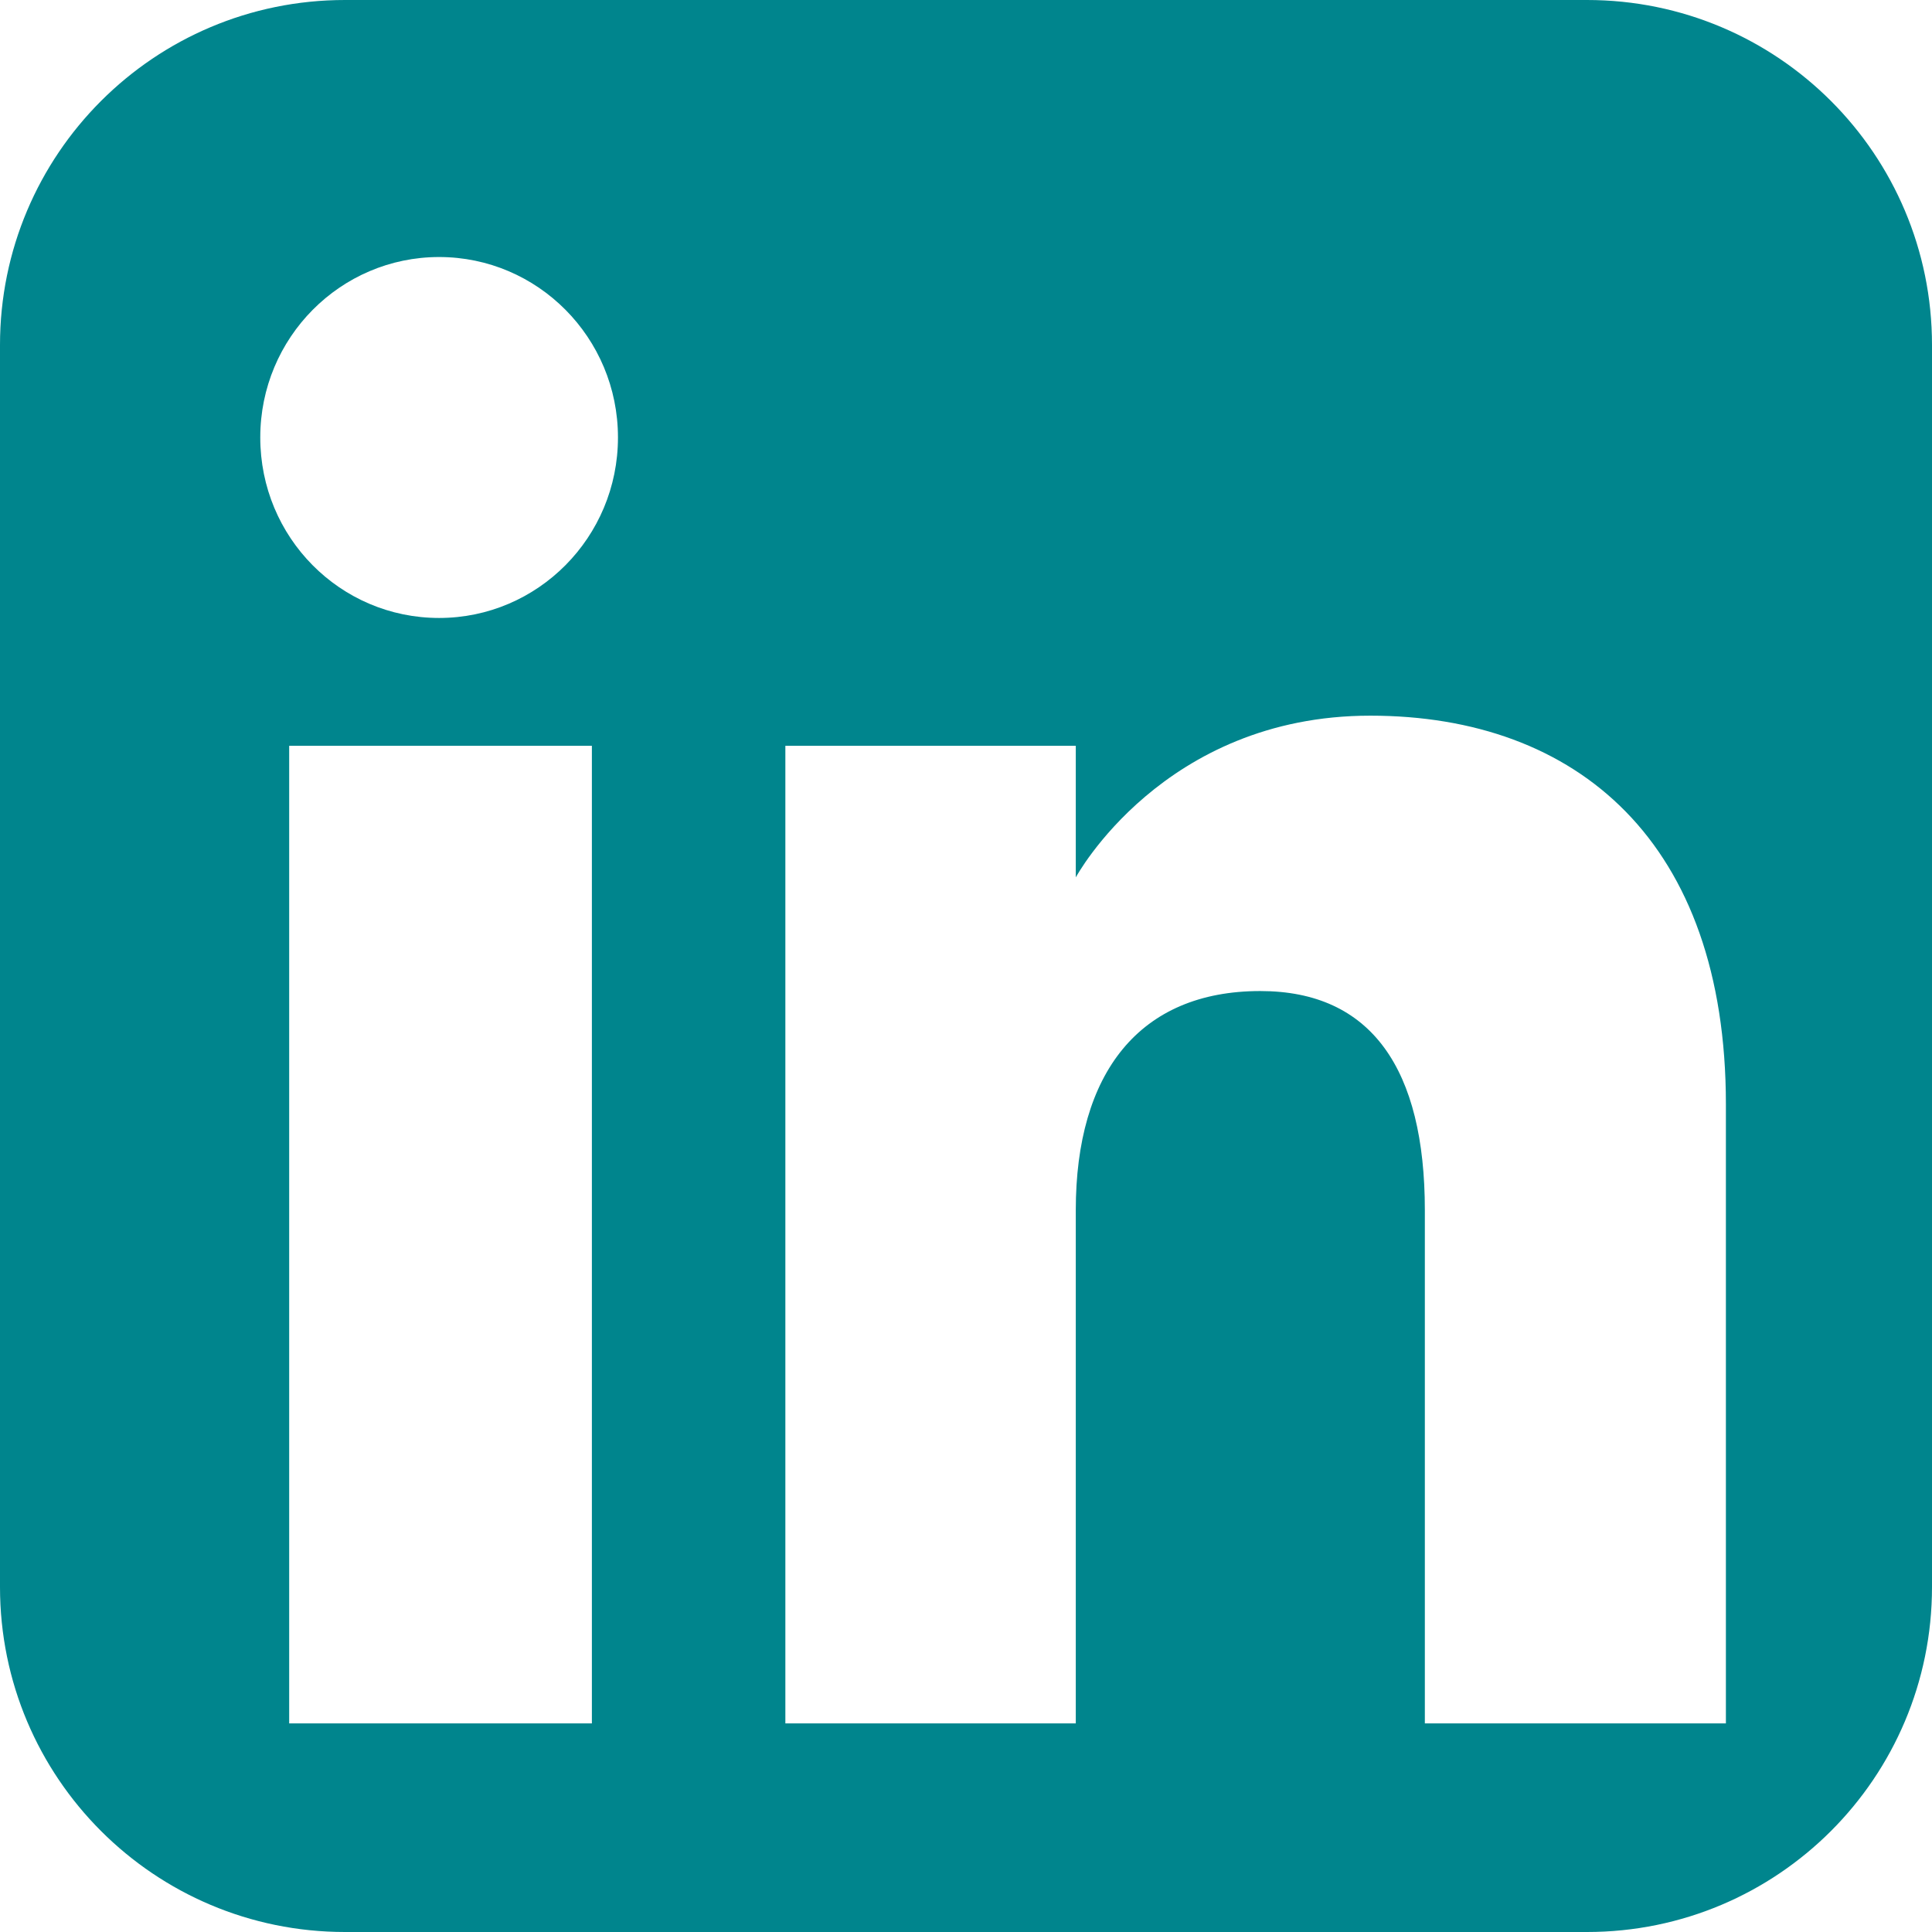 <svg xmlns="http://www.w3.org/2000/svg" width="28" height="28" viewBox="0 0 28 28" fill="none"><path d="M23 0H5C2.237 0 0 2.237 0 5V23C0 25.763 2.237 28 5 28H23C25.763 28 28 25.763 28 23V5C28 2.237 25.763 0 23 0ZM8.578 24.977H4.191V10.809H8.578V24.977ZM6.364 8.956C4.929 8.956 3.772 7.787 3.772 6.34C3.772 4.894 4.935 3.725 6.364 3.725C7.793 3.725 8.956 4.894 8.956 6.34C8.956 7.787 7.793 8.956 6.364 8.956V8.956ZM25.013 24.977H20.65V17.539C20.65 15.496 19.877 14.363 18.265 14.363C16.512 14.363 15.591 15.55 15.591 17.539V24.977H11.382V10.809H15.591V12.716C15.591 12.716 16.854 10.372 19.859 10.372C22.864 10.372 25.013 12.208 25.013 16.004V24.977V24.977Z" fill="#00858D"></path></svg>